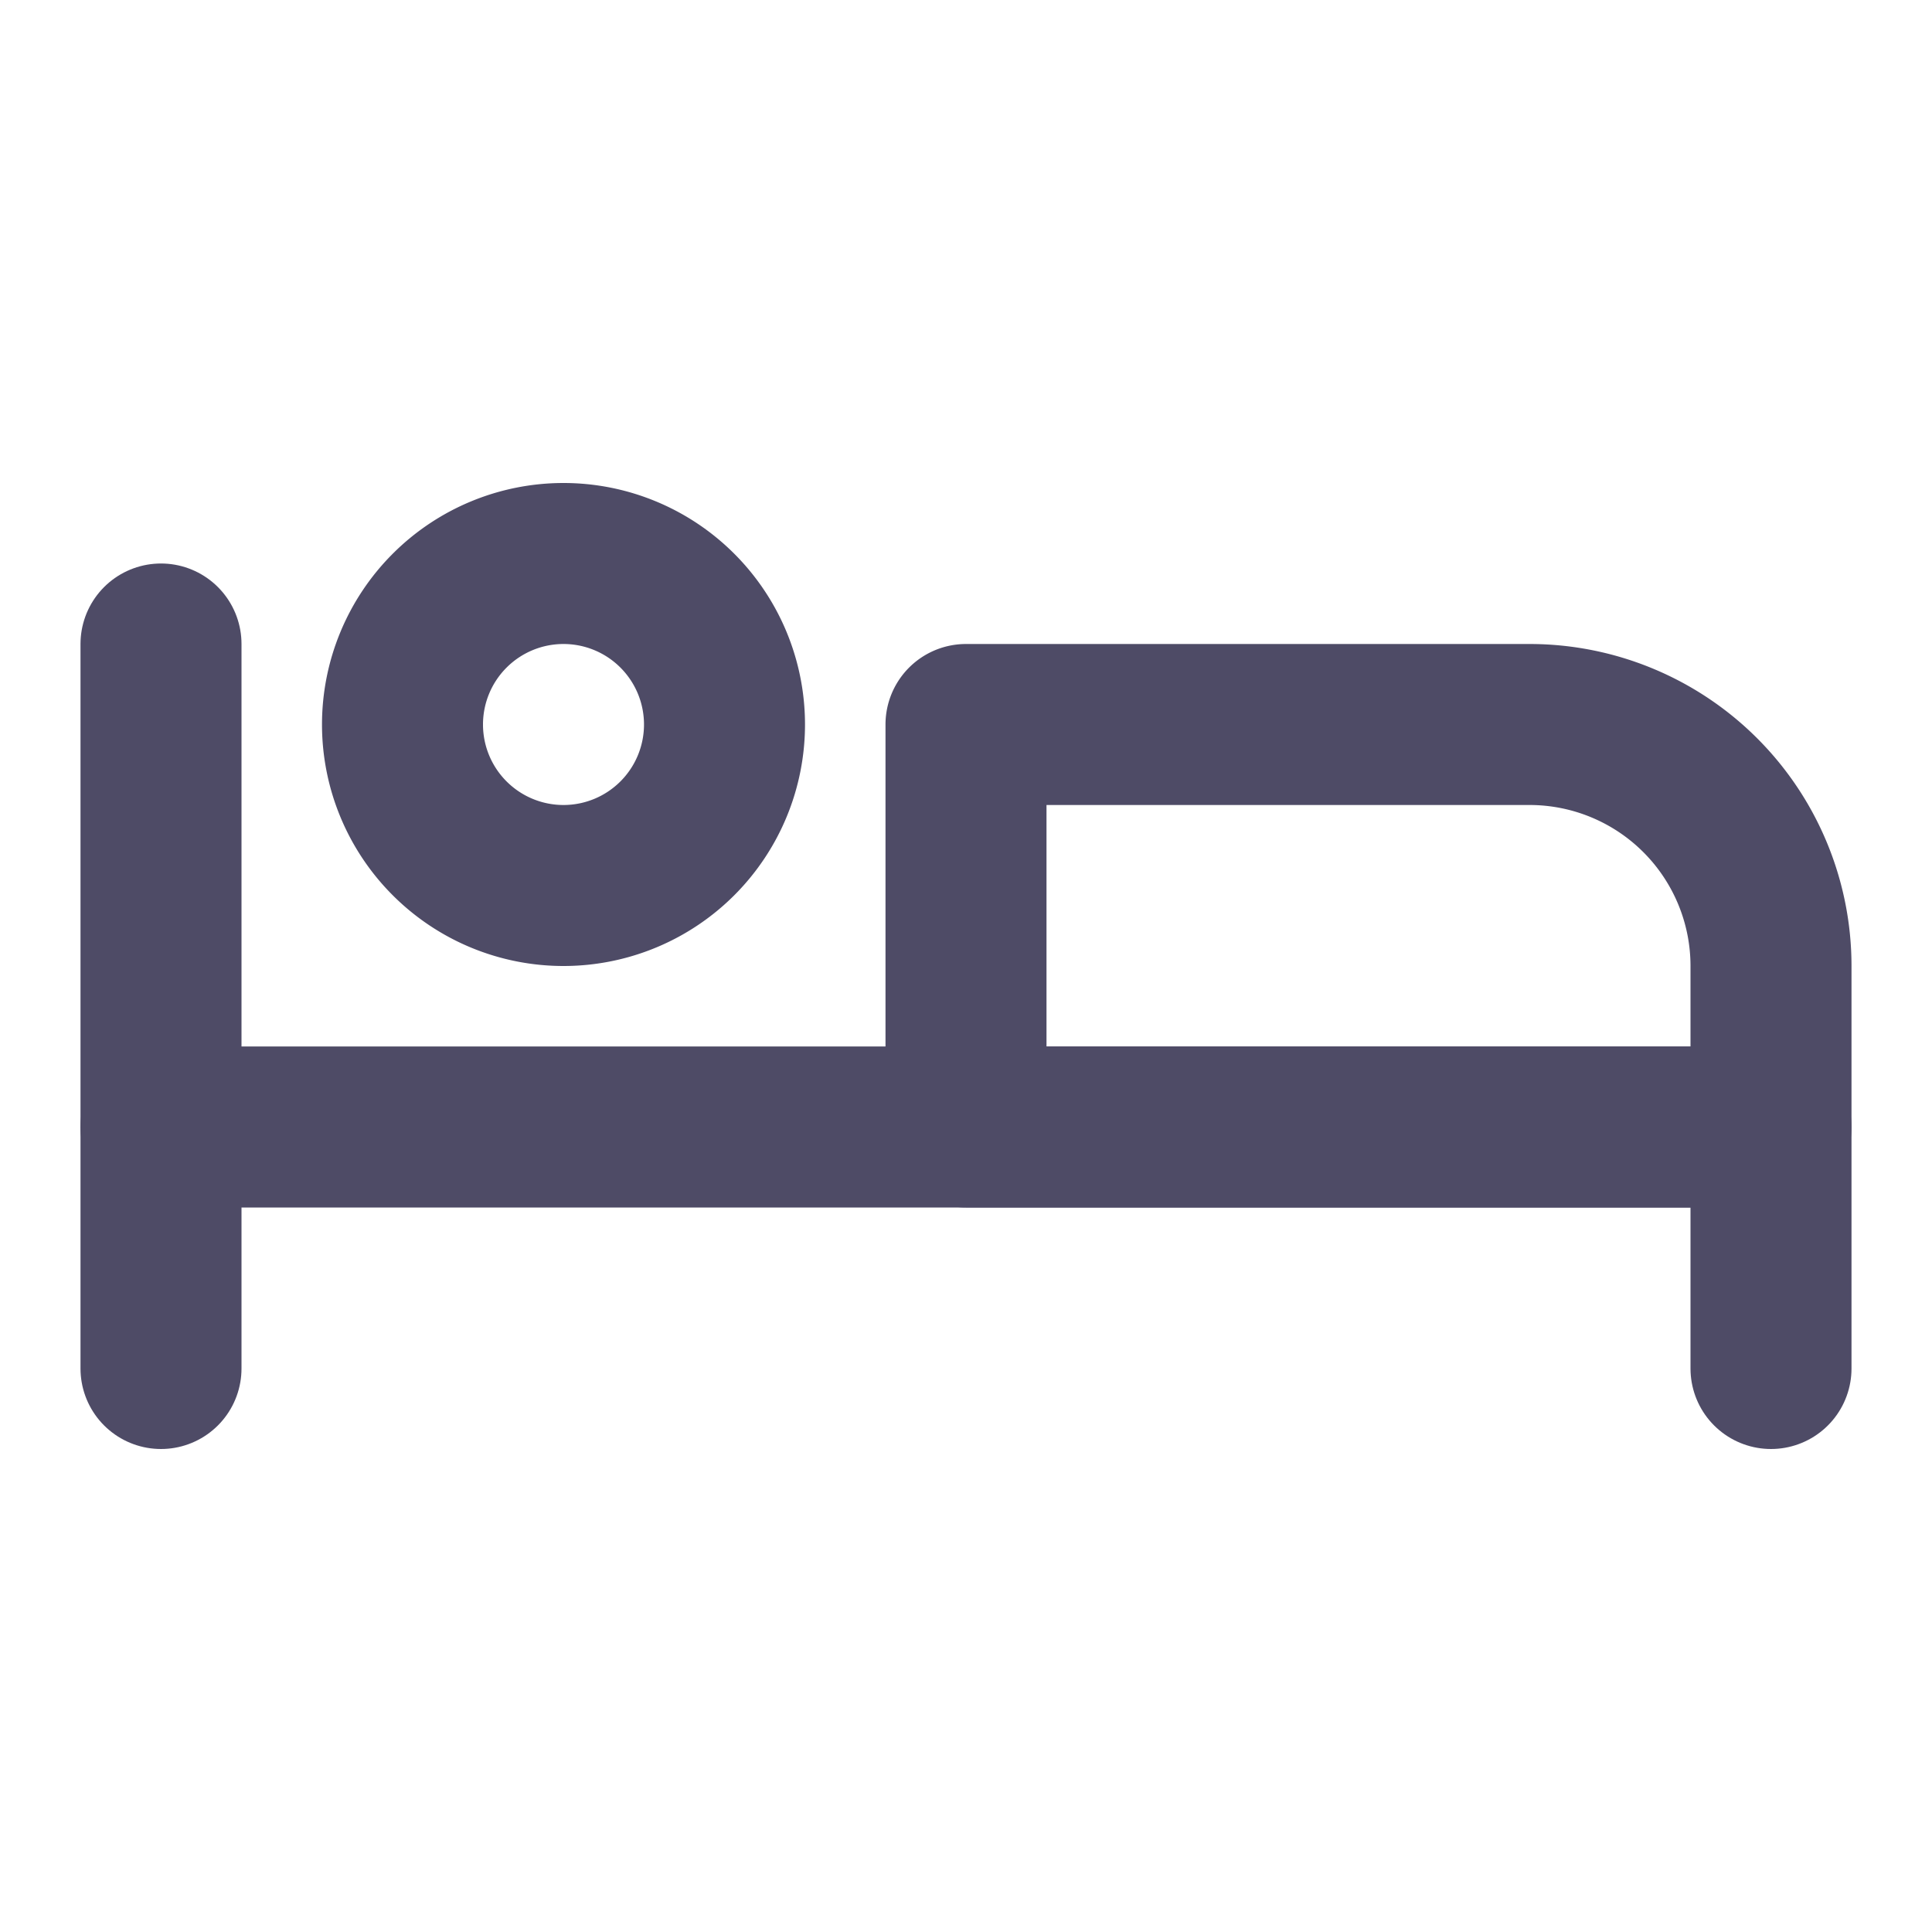 <svg  xmlns="http://www.w3.org/2000/svg"  width="24"  height="24"  viewBox="0 0 24 24"  fill="none"  stroke="#4e4b66"  stroke-width="2"  stroke-linecap="round"  stroke-linejoin="round"  class="icon icon-tabler icons-tabler-outline icon-tabler-bed"><path stroke="none" d="M0 0h24v24H0z" fill="none"/><path d="M7 9m-2 0a2 2 0 1 0 4 0a2 2 0 1 0 -4 0" /><path d="M22 17v-3h-20" /><path d="M2 8v9" /><path d="M12 14h10v-2a3 3 0 0 0 -3 -3h-7v5z" /></svg>
